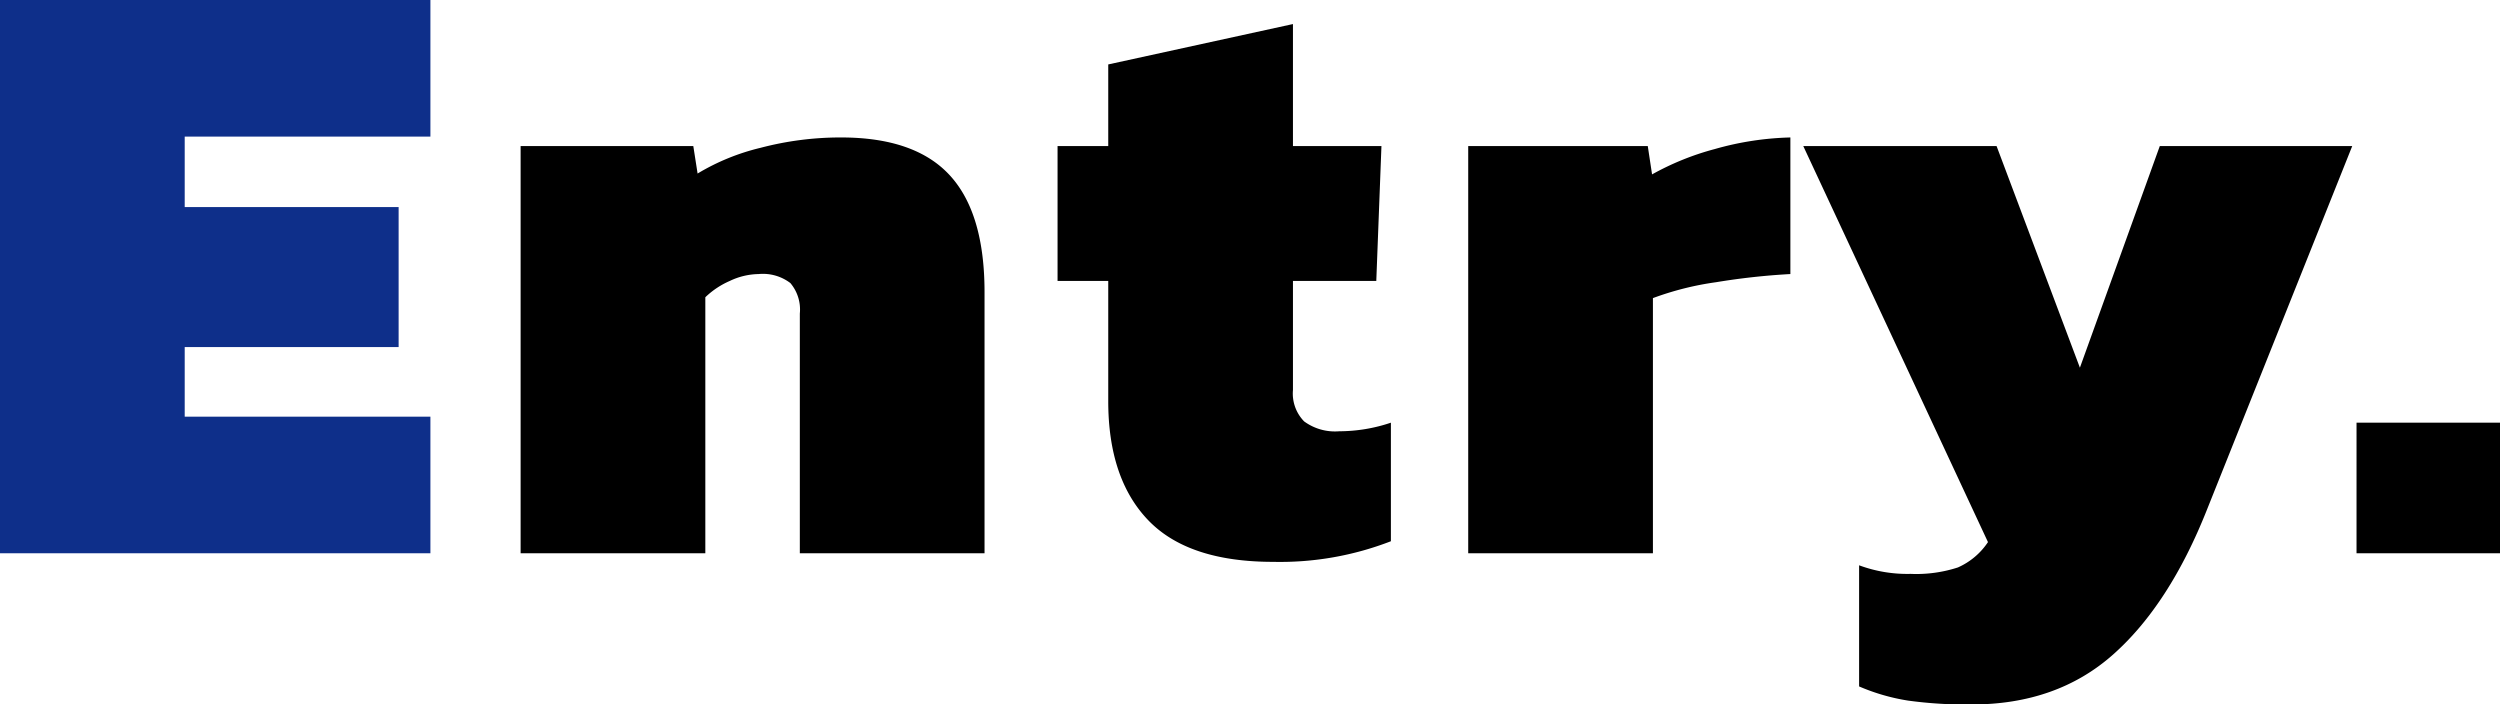 <svg xmlns="http://www.w3.org/2000/svg" width="291" height="82"><g data-name="グループ 6948"><path data-name="パス 708" d="M60.6 17h20.1l.5 3.2a25.851 25.851 0 017.35-3A36.509 36.509 0 0197.9 16q8.6 0 12.65 4.4T114.6 34v30.4H93.1V36.5a4.764 4.764 0 00-1.1-3.55 5.278 5.278 0 00-3.7-1.05 8.055 8.055 0 00-3.35.8 9.662 9.662 0 00-2.85 1.9v29.8H60.6zm87.6 48.4q-9.9 0-14.55-4.85T129 46.7v-14h-5.9V17h5.9V7.5l21.5-4.7V17h10.3l-.6 15.7h-9.7v12.7a4.637 4.637 0 001.3 3.65 6.084 6.084 0 004.1 1.15 18.875 18.875 0 006-1V63a35.7 35.7 0 01-13.7 2.4zM170.9 17h20.9l.5 3.3a31.587 31.587 0 017.3-2.95 35 35 0 018.8-1.35v15.9a79.512 79.512 0 00-8.65.95 34.831 34.831 0 00-7.35 1.85v29.7h-21.5zm58.6 65a49.811 49.811 0 01-7.4-.45 23.622 23.622 0 01-5.7-1.65V65.8a16.148 16.148 0 006 1 15.641 15.641 0 005.5-.75 8.163 8.163 0 003.5-2.95L209.9 17h22.5l9.7 25.8 9.3-25.8h22.4l-16.9 42.3q-4.4 11.1-10.95 16.9T229.5 82zm44.8-32.8H291v15.2h-16.7z"/><path data-name="パス 707" d="M0 0h50.1v15.9H21.5v8.2h24.9v16.3H21.5v8.1h28.6v15.9H0z" fill="#0e2f8a"/></g></svg>